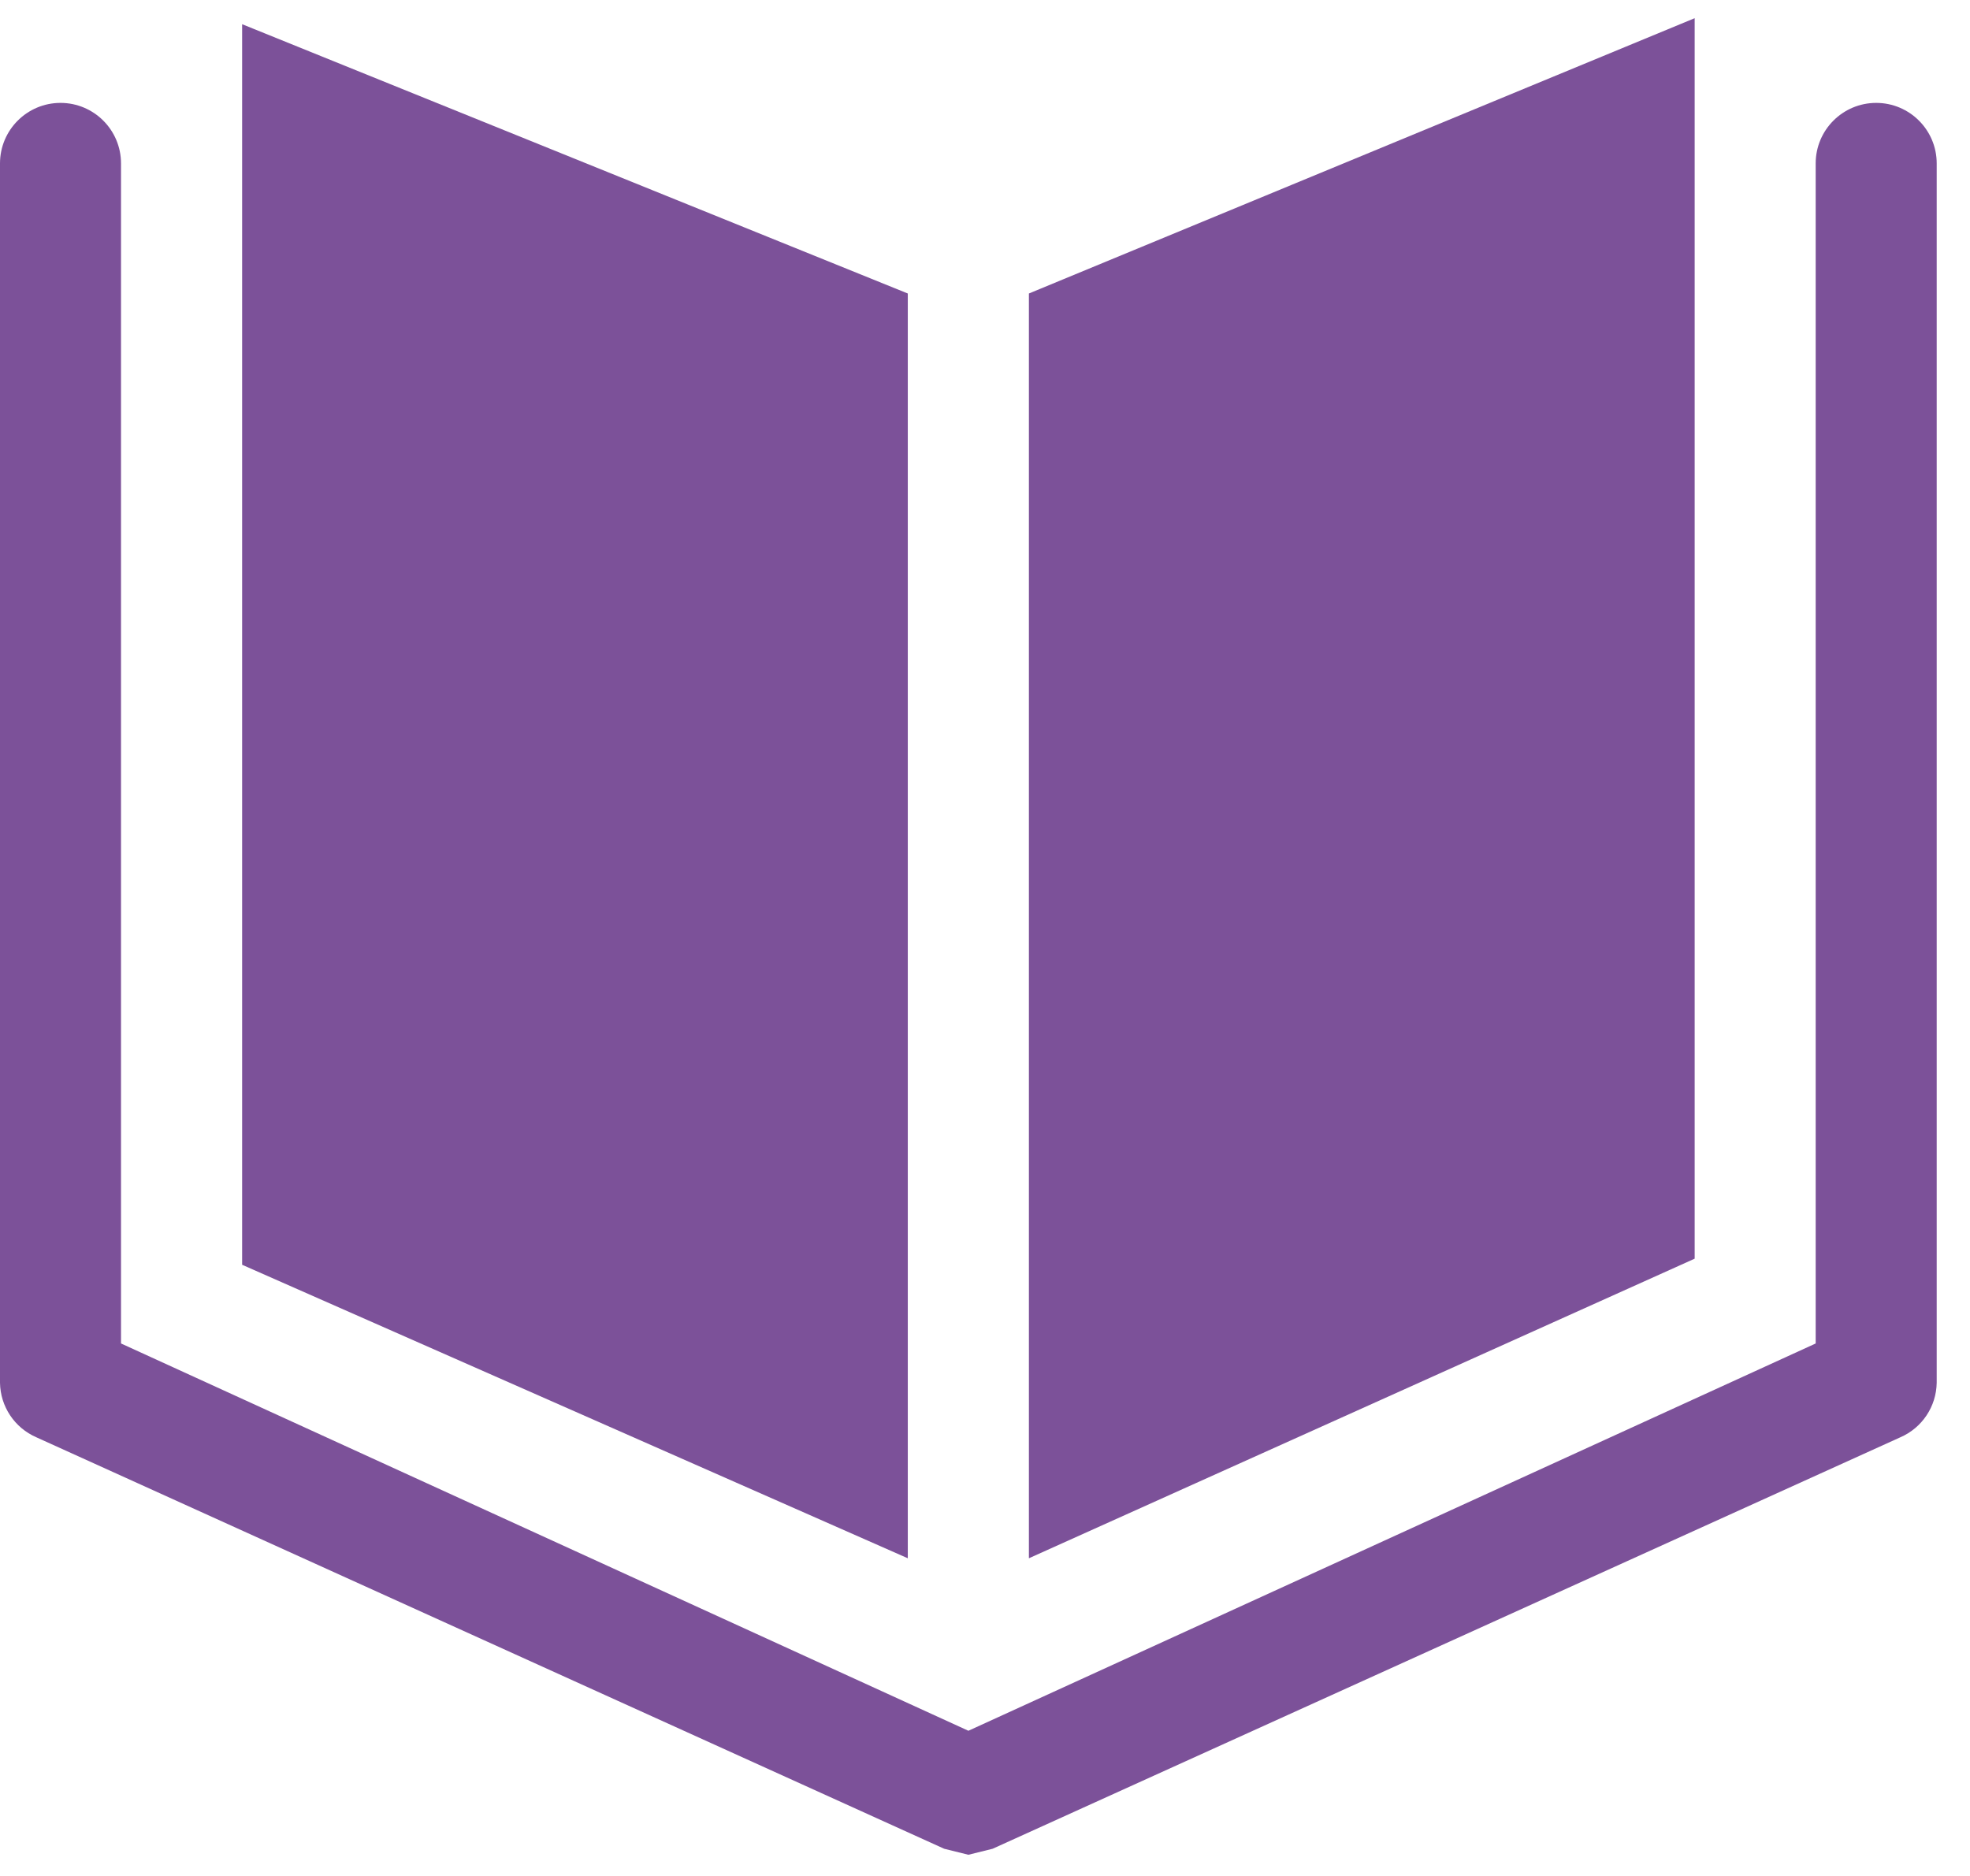 <?xml version="1.0" encoding="UTF-8"?>
<svg width="21px" height="20px" viewBox="0 0 21 20" version="1.1" xmlns="http://www.w3.org/2000/svg" xmlns:xlink="http://www.w3.org/1999/xlink">
    <!-- Generator: Sketch 49 (51002) - http://www.bohemiancoding.com/sketch -->
    <title>history</title>
    <desc>Created with Sketch.</desc>
    <defs></defs>
    <g id="Page-1" stroke="none" stroke-width="1" fill="none" fill-rule="evenodd">
        <g id="wsc_landing_1_v1-orange-changed" transform="translate(-511, -378)" fill="#7C5199" fill-rule="nonzero">
            <g id="history" transform="translate(511, 378)">
                <path d="M9.677,3.129 L2.581,0.258 L2.581,13.484 L9.677,16.613 L9.677,3.129 Z M18.065,0.194 L10.968,3.129 L10.968,16.613 L18.065,13.419 L18.065,0.194 Z" id="Shape"></path>
                <path d="M20,1.097 C19.644,1.097 19.355,1.386 19.355,1.742 L19.355,14.323 L10.323,18.452 L1.29,14.323 L1.29,1.742 C1.29,1.386 1.001,1.097 0.645,1.097 C0.289,1.097 4.36357259e-17,1.386 0,1.742 L0,14.742 C0.004,14.995 0.155,15.222 0.387,15.323 L10.065,19.71 L10.323,19.774 L10.581,19.71 L20.258,15.323 C20.49,15.222 20.641,14.995 20.645,14.742 L20.645,1.742 C20.645,1.386 20.356,1.097 20,1.097 Z" id="Shape"></path>
            </g>
        </g>
    </g>
</svg>